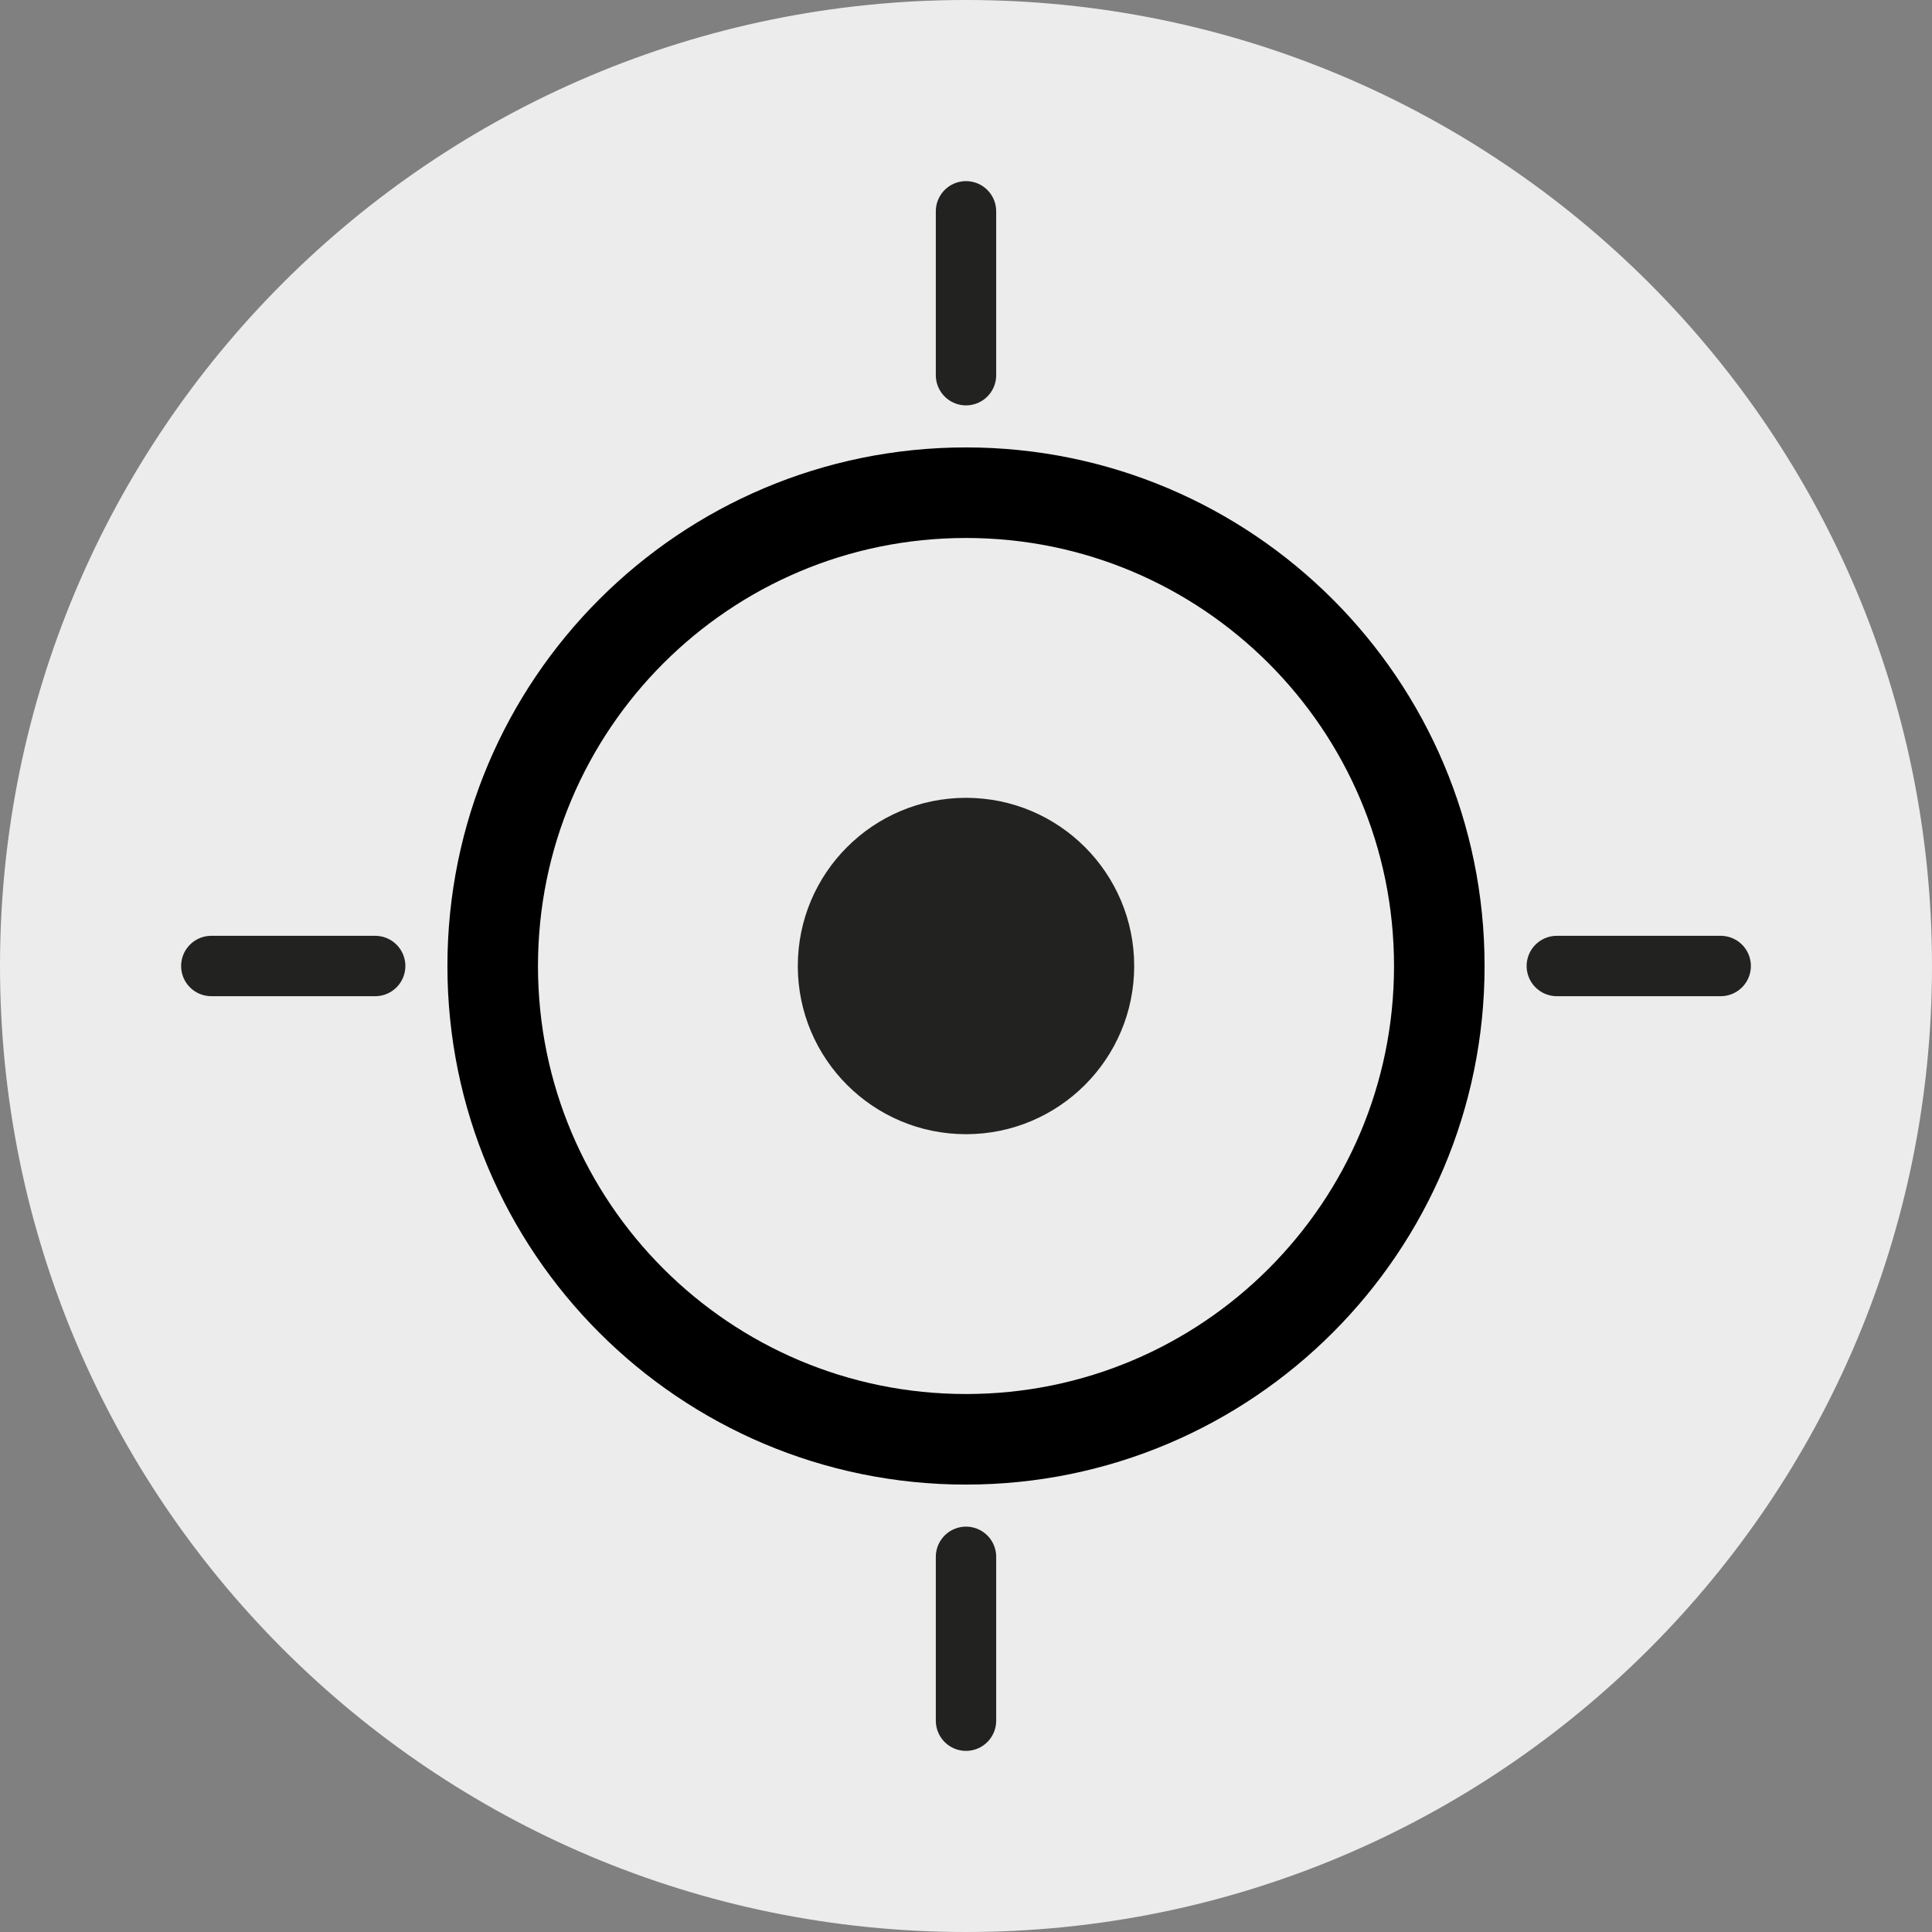 <?xml version="1.0" encoding="UTF-8" standalone="no"?>
<!DOCTYPE svg PUBLIC "-//W3C//DTD SVG 1.1//EN" "http://www.w3.org/Graphics/SVG/1.1/DTD/svg11.dtd">
<svg width="36" height="36" viewBox="0 0 144 144" version="1.1" xmlns="http://www.w3.org/2000/svg" xmlns:xlink="http://www.w3.org/1999/xlink" xml:space="preserve" xmlns:serif="http://www.serif.com/" style="fill-rule:evenodd;clip-rule:evenodd;">
    <rect x="0" y="0" width="144" height="144" fill="#808080" stroke="none"/>
    <g transform="matrix(1,0,0,1,72,0)">
        <path d="M0,144C39.764,144 72,111.765 72,72C72,32.235 39.764,0 0,0C-39.764,0 -72,32.235 -72,72C-72,111.765 -39.764,144 0,144" style="fill:rgb(236,236,236);fill-rule:nonzero;"/>
    </g>
    <g transform="matrix(1,0,0,1,72,36.723)">
        <path d="M0,70.554C19.483,70.554 35.277,54.76 35.277,35.277C35.277,15.794 19.483,0 0,0C-19.483,0 -35.277,15.794 -35.277,35.277C-35.277,54.76 -19.483,70.554 0,70.554Z" style="fill:none;fill-rule:nonzero;stroke:black;stroke-width:6.75px;"/>
    </g>
    <g transform="matrix(1,0,0,1,72,59.465)">
        <path d="M0,25.071C6.923,25.071 12.536,19.459 12.536,12.535C12.536,5.612 6.923,0 0,0C-6.923,0 -12.536,5.612 -12.536,12.535C-12.536,19.459 -6.923,25.071 0,25.071" style="fill:rgb(34,34,33);fill-rule:nonzero;"/>
    </g>
    <g transform="matrix(0,1,1,0,78.107,21.857)">
        <path d="M-6.107,-6.107L6.107,-6.107" style="fill:none;fill-rule:nonzero;stroke:rgb(34,34,33);stroke-width:4.5px;stroke-linecap:round;"/>
    </g>
    <g transform="matrix(1,0,0,1,15.75,72)">
        <path d="M0,0L12.214,0" style="fill:none;fill-rule:nonzero;stroke:rgb(34,34,33);stroke-width:4.5px;stroke-linecap:round;"/>
    </g>
    <g transform="matrix(1,0,0,1,116.036,72)">
        <path d="M0,0L12.214,0" style="fill:none;fill-rule:nonzero;stroke:rgb(34,34,33);stroke-width:4.5px;stroke-linecap:round;"/>
    </g>
    <g transform="matrix(0,1,1,0,78.107,122.143)">
        <path d="M-6.107,-6.107L6.107,-6.107" style="fill:none;fill-rule:nonzero;stroke:rgb(34,34,33);stroke-width:4.5px;stroke-linecap:round;"/>
    </g>
</svg>

